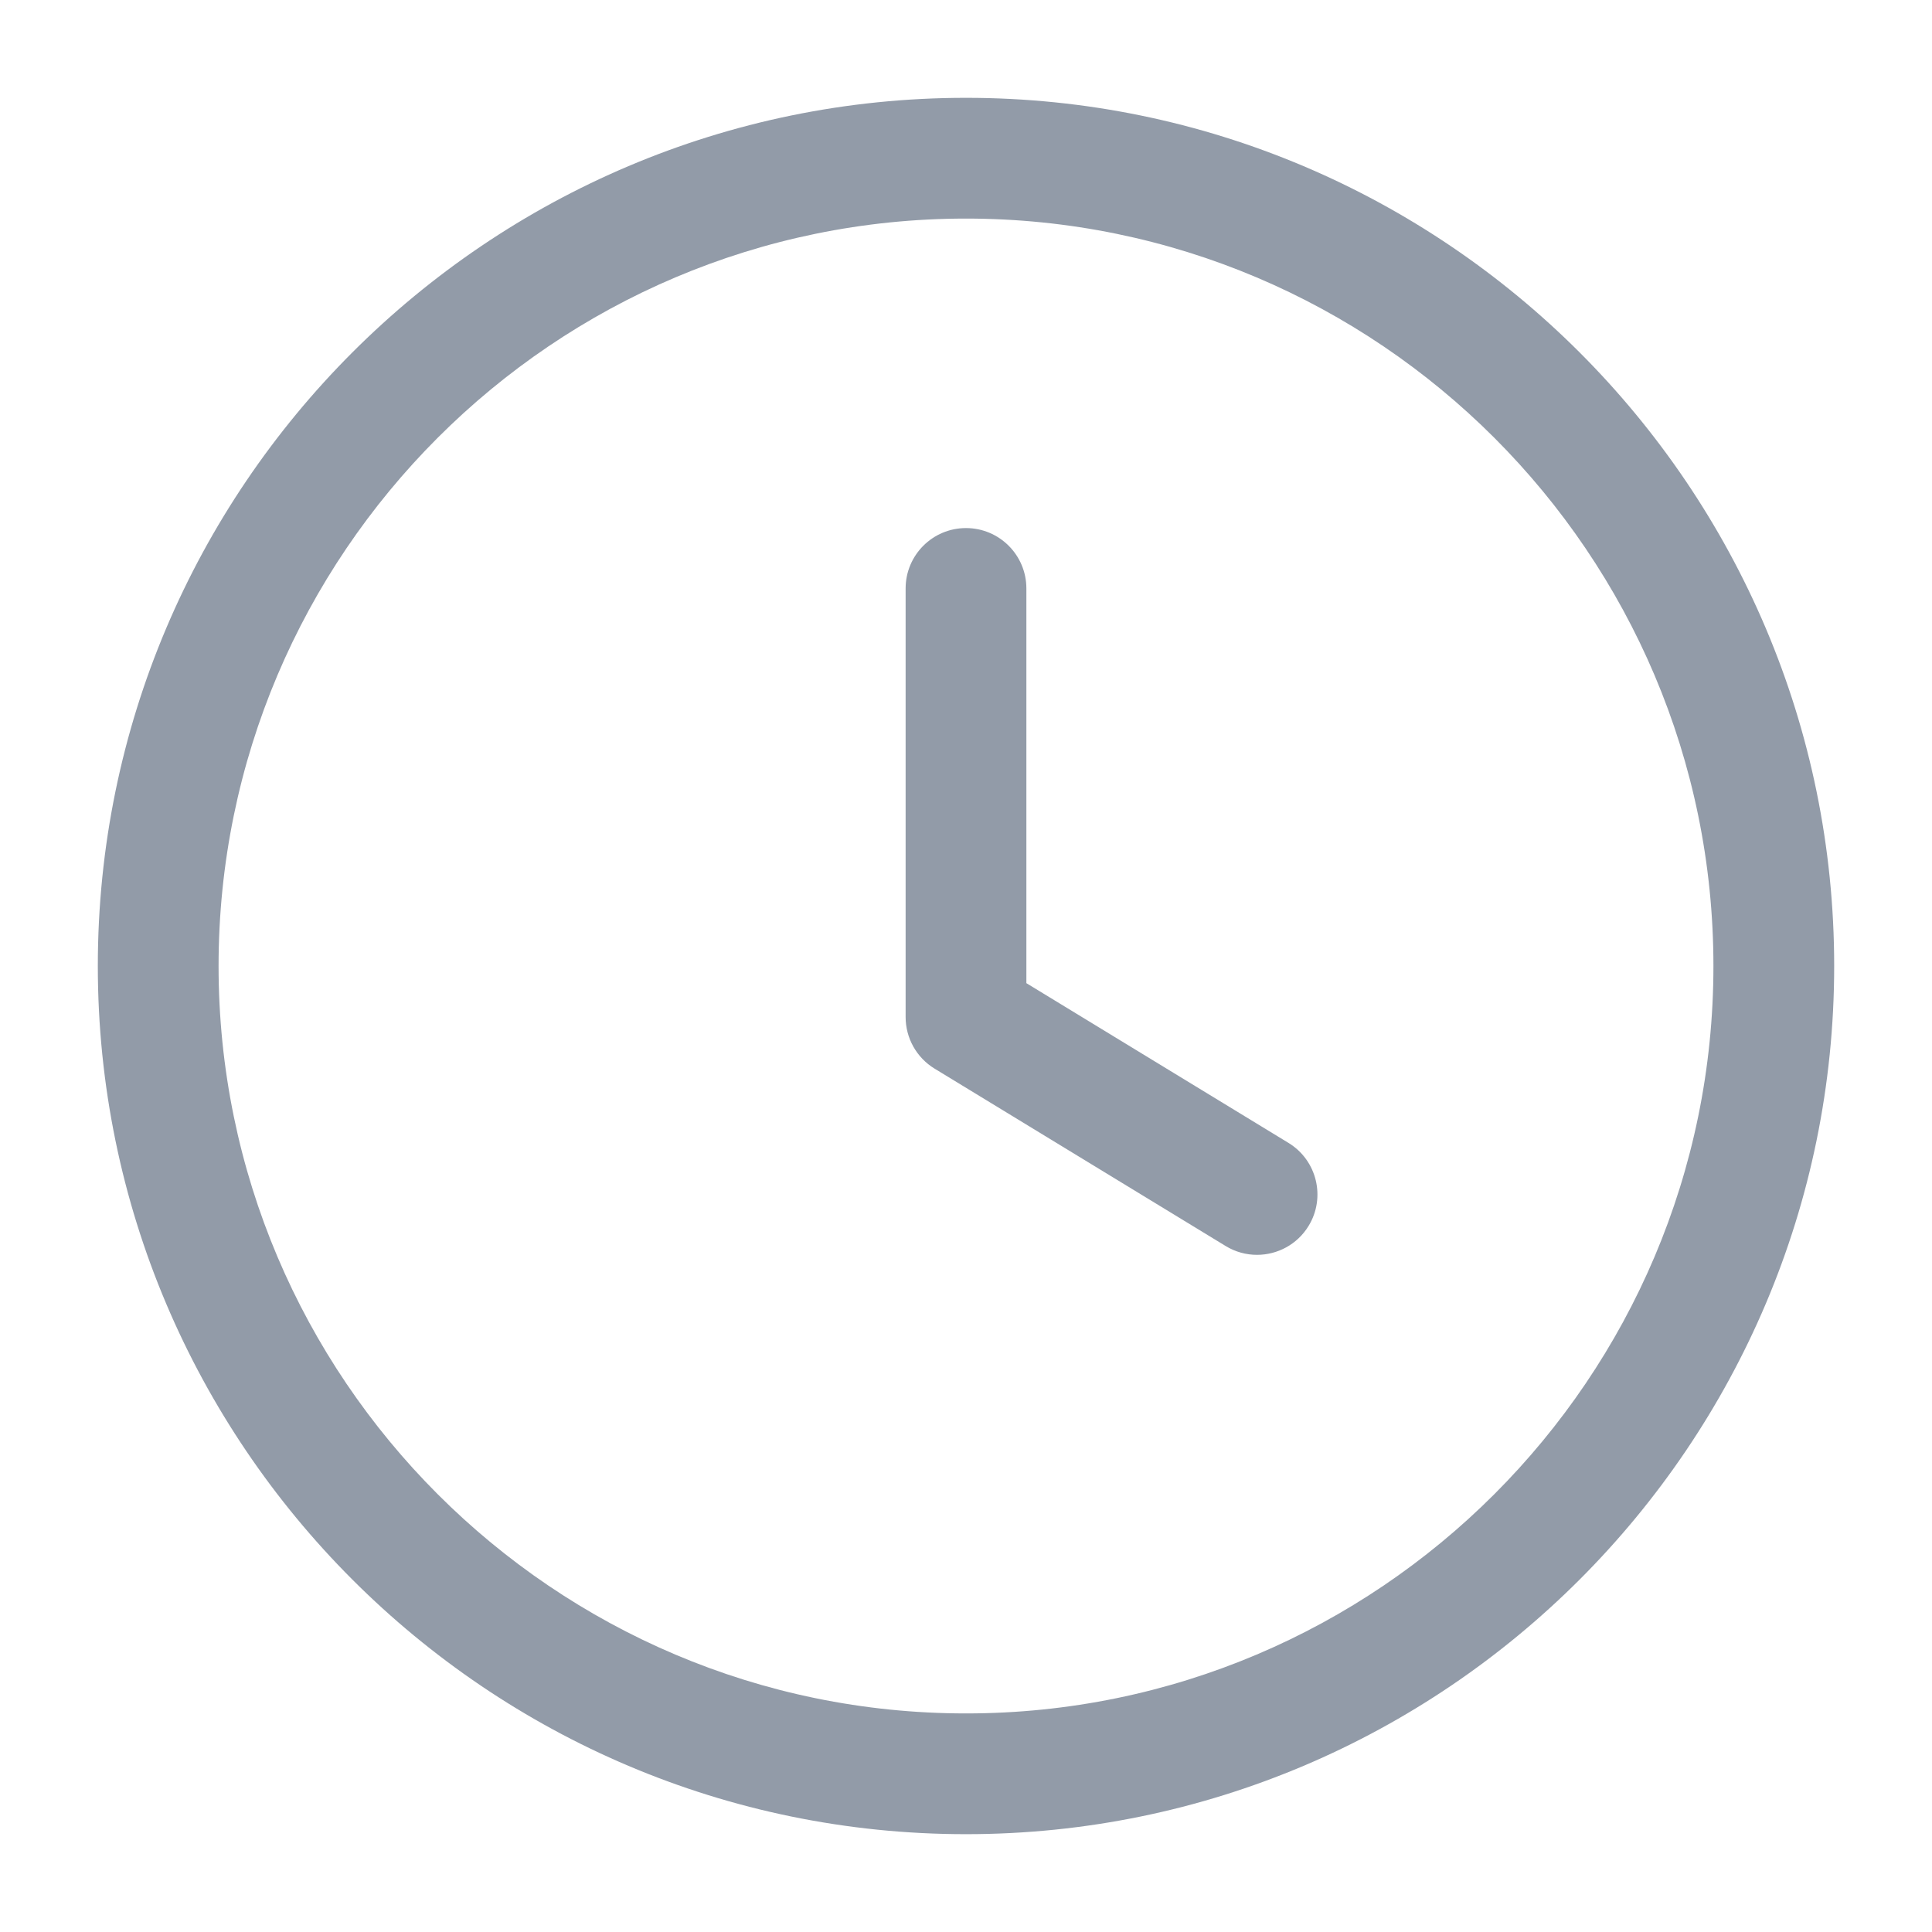 <?xml version="1.0" encoding="UTF-8"?> <svg xmlns="http://www.w3.org/2000/svg" id="expanded" viewBox="0 0 512 512"><g><g><path d="m256 486.075c-126.864 0-230.076-103.213-230.076-230.08 0-126.861 103.212-230.07 230.076-230.07s230.076 103.209 230.076 230.07c0 126.866-103.212 230.08-230.076 230.08zm0-428.15c-109.22 0-198.076 88.854-198.076 198.07 0 109.222 88.856 198.08 198.076 198.08s198.076-88.858 198.076-198.08c0-109.216-88.856-198.07-198.076-198.07z" fill="#000000" style="fill: rgb(146, 155, 168);"></path></g><g><path d="m333.12 332.547c-2.838 0-5.711-.755-8.312-2.34l-77.135-47.01c-4.766-2.904-7.673-8.082-7.673-13.663v-113.59c0-8.836 7.164-16 16-16s16 7.164 16 16v104.604l69.461 42.333c7.546 4.599 9.935 14.444 5.336 21.989-3.013 4.946-8.281 7.677-13.677 7.677z" fill="#000000" style="fill: rgb(146, 155, 168);"></path></g></g></svg> 